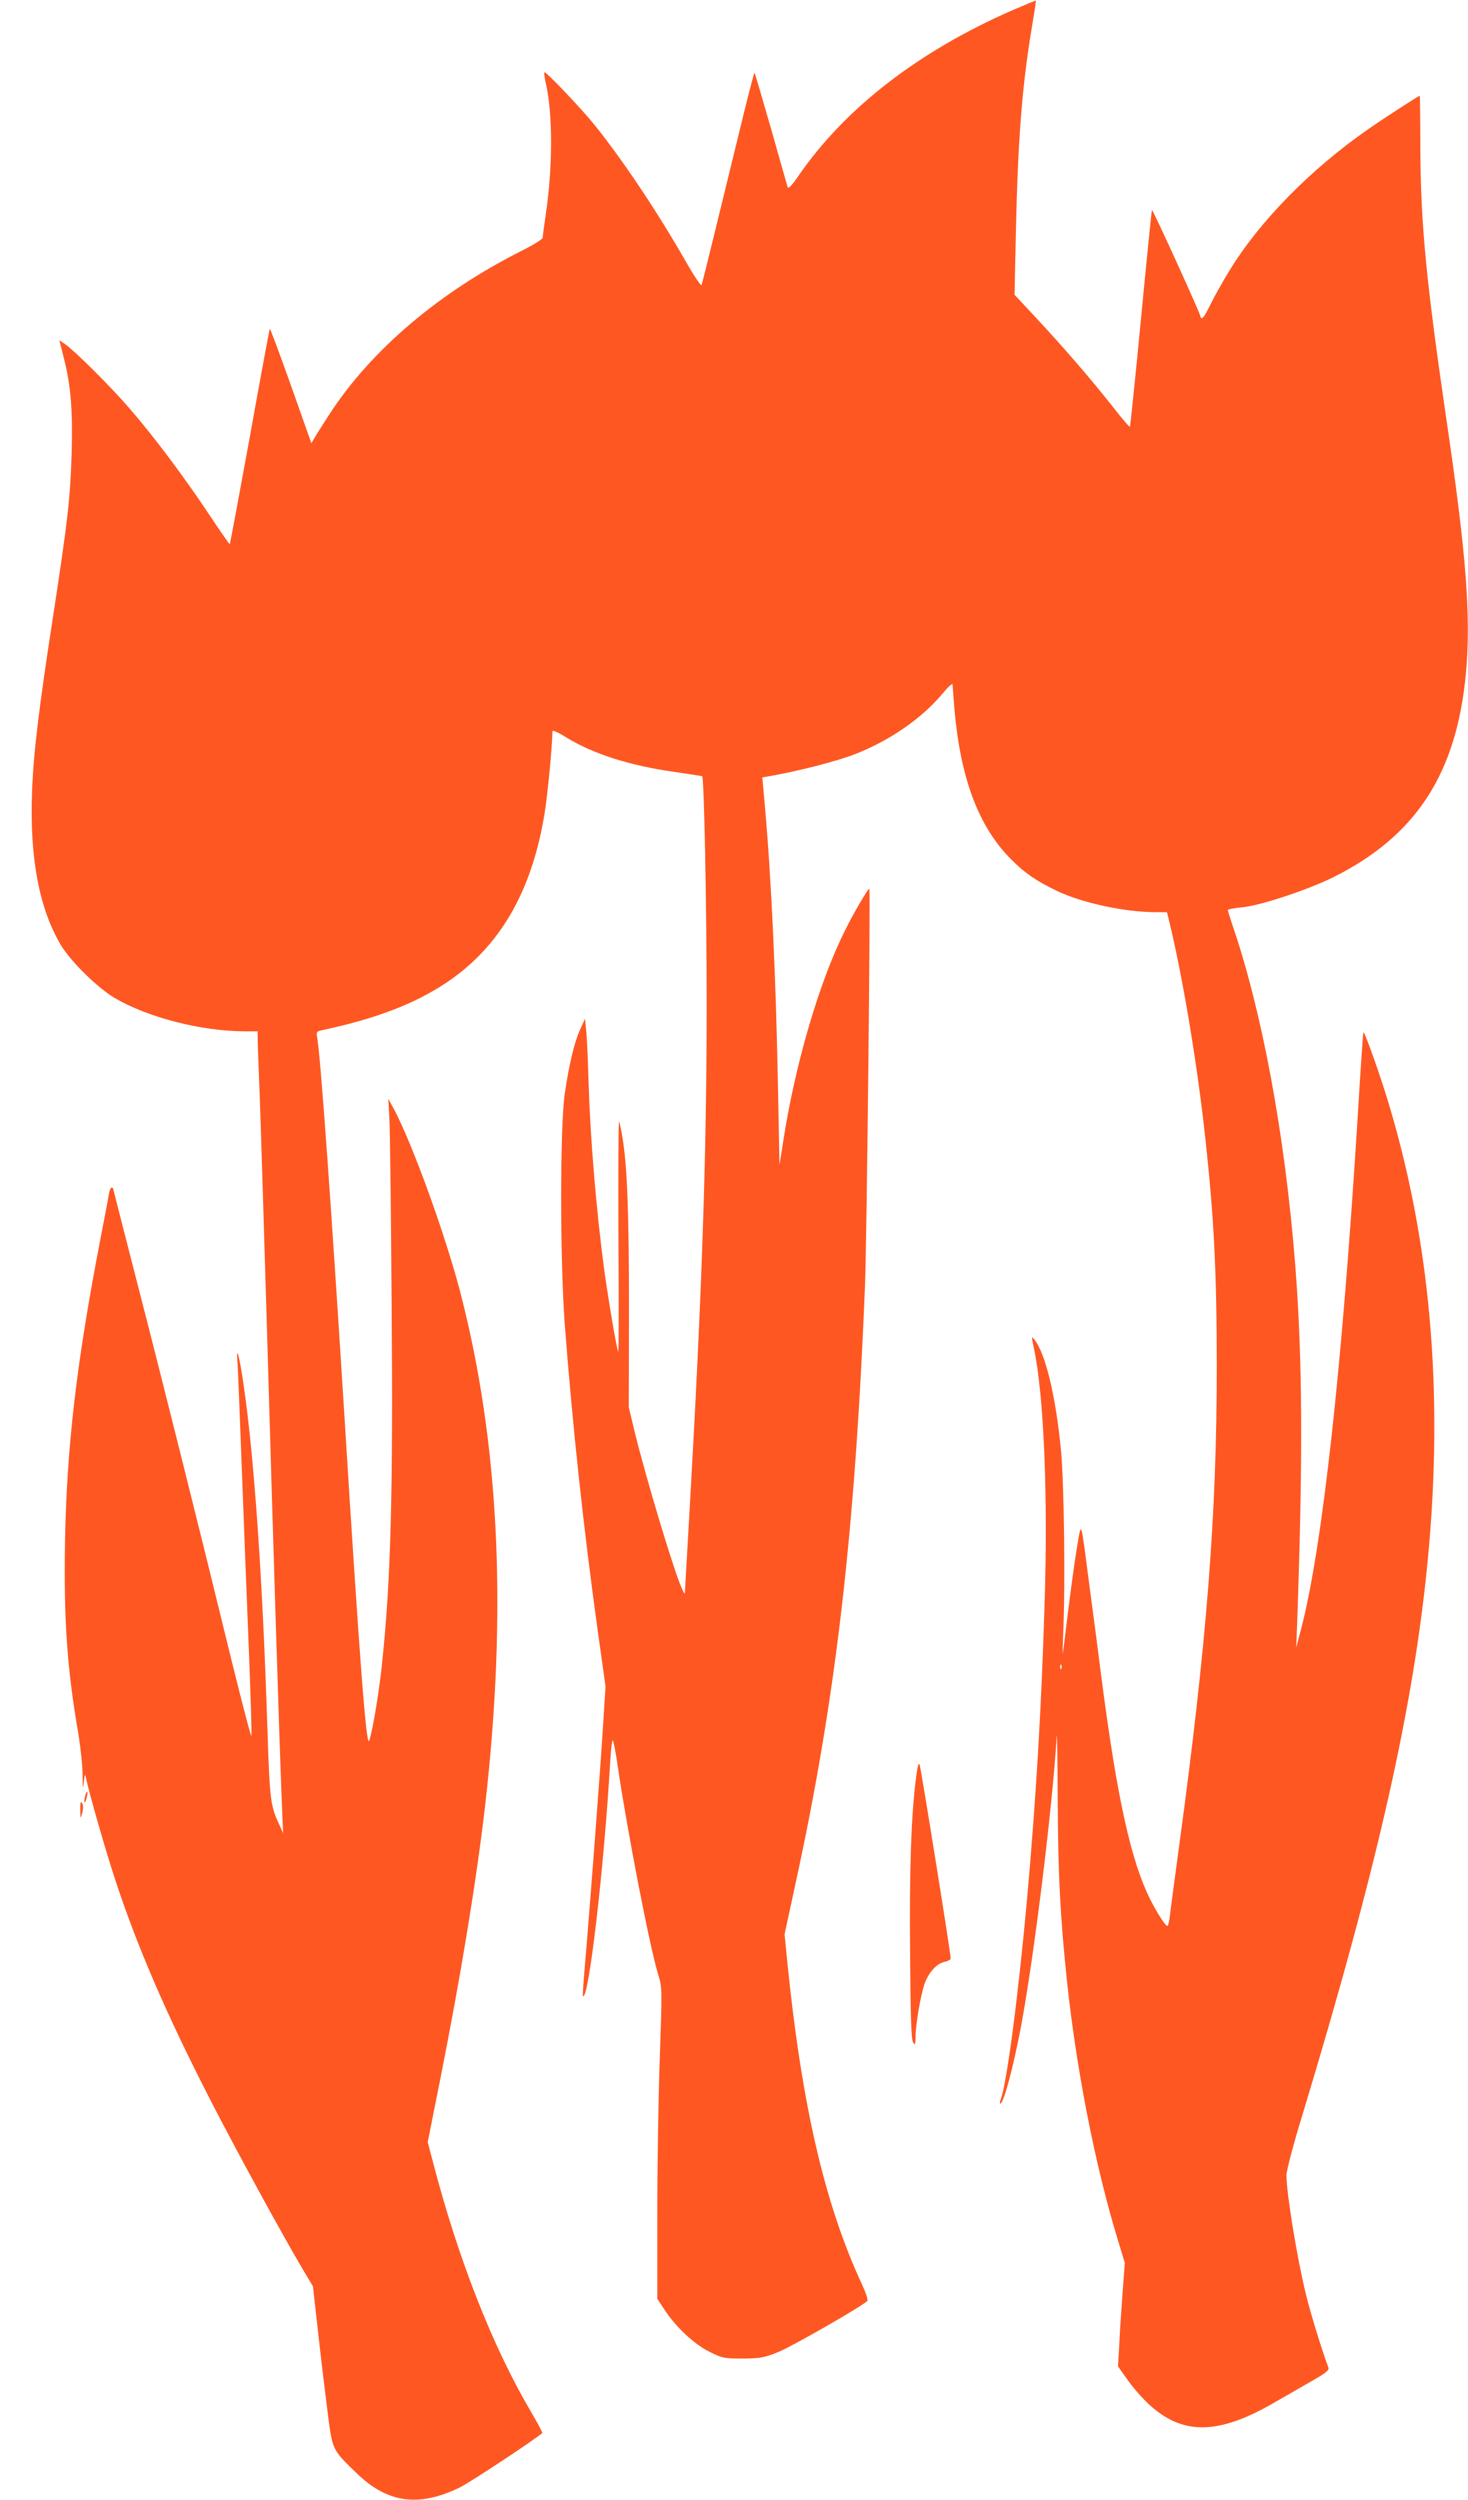 <?xml version="1.0" standalone="no"?>
<!DOCTYPE svg PUBLIC "-//W3C//DTD SVG 20010904//EN"
 "http://www.w3.org/TR/2001/REC-SVG-20010904/DTD/svg10.dtd">
<svg version="1.0" xmlns="http://www.w3.org/2000/svg"
 width="752pt" height="1280pt" viewBox="0 0 752 1280"
 preserveAspectRatio="xMidYMid meet">
<g transform="translate(0,1280) scale(0.1,-0.1)"
fill="#ff5722" stroke="none">
<path d="M5185 12747 c-480 -210 -855 -500 -1094 -846 -31 -46 -52 -69 -56
-60 -2 8 -41 142 -85 299 -45 157 -83 286 -85 288 -1 2 -26 -90 -54 -205 -106
-436 -212 -869 -217 -882 -2 -8 -36 42 -75 110 -150 263 -329 530 -473 709
-66 82 -245 270 -256 270 -4 0 -1 -26 6 -57 36 -154 36 -430 -1 -676 -8 -55
-15 -106 -15 -114 0 -7 -46 -36 -102 -64 -427 -214 -776 -510 -990 -839 -30
-47 -64 -99 -74 -117 l-19 -32 -104 294 c-58 162 -106 293 -109 291 -2 -2 -48
-250 -102 -551 -55 -301 -101 -549 -103 -551 -1 -2 -49 66 -105 151 -128 192
-281 397 -405 540 -97 113 -279 294 -332 332 l-31 21 23 -91 c36 -140 46 -269
40 -487 -7 -229 -20 -345 -92 -815 -78 -505 -104 -723 -111 -923 -12 -334 36
-591 147 -779 48 -82 189 -221 276 -272 170 -100 442 -170 666 -171 l67 0 0
-42 c0 -24 5 -149 10 -278 5 -129 23 -710 40 -1290 29 -1001 63 -2097 75
-2370 l5 -125 -20 45 c-45 96 -48 126 -60 485 -24 757 -67 1386 -121 1757 -21
148 -40 223 -33 128 3 -30 13 -293 24 -585 11 -291 27 -707 36 -923 8 -216 14
-400 12 -409 -2 -9 -47 165 -102 387 -162 665 -360 1456 -487 1947 -65 254
-119 464 -119 467 0 3 -4 6 -9 6 -4 0 -11 -17 -14 -37 -3 -21 -22 -121 -42
-223 -122 -630 -173 -1062 -182 -1551 -7 -395 10 -651 69 -989 11 -69 21 -163
21 -210 0 -68 2 -75 6 -35 6 44 7 47 12 20 16 -76 96 -356 146 -509 112 -343
263 -694 489 -1134 127 -248 373 -699 479 -877 l48 -80 28 -249 c15 -138 38
-322 49 -410 24 -182 22 -177 148 -299 158 -152 316 -174 527 -72 52 25 395
252 423 279 2 2 -24 51 -57 107 -196 332 -371 775 -501 1272 l-29 110 64 321
c105 528 186 1020 230 1401 114 997 73 1854 -126 2625 -76 293 -244 758 -339
938 l-31 57 6 -110 c3 -60 8 -481 11 -935 8 -985 -4 -1431 -51 -1865 -15 -139
-48 -335 -64 -377 -14 -39 -48 396 -126 1652 -68 1084 -122 1841 -140 1947 -5
29 -3 33 22 38 280 60 476 135 641 245 271 182 435 462 501 861 16 97 40 348
41 426 0 6 33 -8 72 -33 135 -83 322 -143 547 -175 80 -12 147 -22 148 -23 10
-8 23 -685 23 -1161 0 -787 -25 -1505 -90 -2640 -11 -187 -20 -351 -21 -365
-1 -25 -1 -24 -15 5 -41 89 -183 561 -243 805 l-30 125 1 510 c0 489 -9 727
-34 875 -6 36 -13 70 -17 77 -3 6 -4 -257 -3 -585 2 -328 2 -595 -1 -592 -7 7
-50 262 -72 420 -41 309 -71 667 -80 960 -3 107 -8 224 -12 260 l-6 65 -23
-51 c-32 -68 -59 -183 -81 -334 -25 -175 -24 -855 0 -1180 40 -522 96 -1043
168 -1562 l41 -293 -12 -185 c-11 -195 -72 -991 -94 -1245 -7 -82 -12 -152
-10 -154 28 -33 109 658 140 1203 4 65 10 112 14 105 4 -8 15 -66 24 -129 50
-339 165 -930 207 -1067 21 -66 21 -73 9 -423 -7 -195 -13 -554 -13 -797 l0
-442 37 -56 c59 -90 154 -178 232 -216 64 -32 75 -34 169 -34 89 1 109 4 183
34 67 27 424 231 455 261 5 4 -8 43 -28 86 -193 416 -311 930 -385 1680 l-11
111 56 259 c206 943 305 1794 356 3059 9 226 29 2035 22 2035 -7 0 -81 -125
-124 -213 -132 -262 -257 -688 -318 -1087 l-18 -115 -7 365 c-11 598 -35 1110
-69 1487 l-12 133 35 6 c141 24 353 78 445 115 179 71 339 183 445 310 33 39
50 54 50 42 0 -10 5 -70 10 -133 32 -351 125 -595 290 -760 71 -71 128 -110
232 -160 131 -63 350 -110 510 -110 l56 0 21 -87 c67 -288 137 -715 175 -1068
45 -410 59 -690 59 -1175 0 -756 -51 -1410 -194 -2460 -22 -162 -43 -319 -46
-347 -3 -29 -9 -53 -13 -53 -10 0 -52 65 -88 136 -97 194 -168 511 -247 1114
-19 151 -49 379 -66 505 -43 330 -39 318 -60 196 -16 -94 -40 -273 -68 -506
-9 -73 -9 -70 -5 42 12 262 5 775 -11 948 -26 272 -78 491 -134 564 -18 23
-18 23 -5 -40 51 -237 73 -756 55 -1307 -16 -539 -45 -1017 -91 -1527 -46
-502 -103 -934 -135 -1017 -4 -10 -4 -18 -1 -18 17 0 66 183 106 394 67 357
162 1126 183 1486 2 30 4 -105 5 -300 2 -412 12 -611 48 -955 48 -451 144
-942 260 -1322 l36 -118 -11 -145 c-6 -80 -14 -199 -17 -265 l-7 -120 47 -66
c25 -37 74 -93 109 -126 173 -161 355 -160 640 4 62 36 152 87 200 115 69 39
87 54 82 67 -30 78 -91 275 -115 374 -46 187 -100 519 -100 611 0 23 36 160
81 306 383 1264 571 2092 643 2845 83 865 12 1654 -214 2380 -51 161 -113 332
-116 319 -2 -5 -15 -198 -29 -429 -79 -1282 -181 -2207 -290 -2625 l-25 -95 5
130 c30 852 27 1353 -10 1829 -53 671 -171 1304 -325 1750 -11 33 -20 62 -20
67 0 4 33 10 73 14 92 8 339 90 469 155 422 211 629 529 677 1040 27 288 3
608 -99 1298 -104 712 -132 999 -134 1384 0 153 -2 278 -3 278 -5 0 -179 -112
-258 -167 -297 -205 -563 -475 -718 -730 -31 -50 -73 -125 -94 -167 -37 -76
-49 -89 -55 -62 -6 26 -243 545 -247 541 -2 -3 -27 -252 -56 -555 -29 -303
-55 -553 -57 -555 -2 -3 -42 44 -88 103 -111 141 -247 298 -388 450 l-115 123
7 322 c10 468 32 751 81 1042 13 77 23 141 21 142 -1 1 -56 -22 -121 -50z
m252 -8489 c-3 -8 -6 -5 -6 6 -1 11 2 17 5 13 3 -3 4 -12 1 -19z"/>
<path d="M4692 3695 c-24 -188 -34 -463 -30 -891 2 -322 6 -444 15 -459 11
-18 12 -15 13 25 0 62 25 210 45 270 20 60 63 108 104 116 17 4 31 11 31 18 0
27 -152 973 -159 991 -5 14 -11 -7 -19 -70z"/>
<path d="M436 3604 c-4 -14 -5 -28 -3 -31 3 -2 8 8 11 23 4 14 5 28 3 31 -3 2
-8 -8 -11 -23z"/>
<path d="M411 3535 c1 -48 1 -49 10 -17 6 21 6 39 0 50 -8 13 -10 5 -10 -33z"/>
</g>
</svg>
